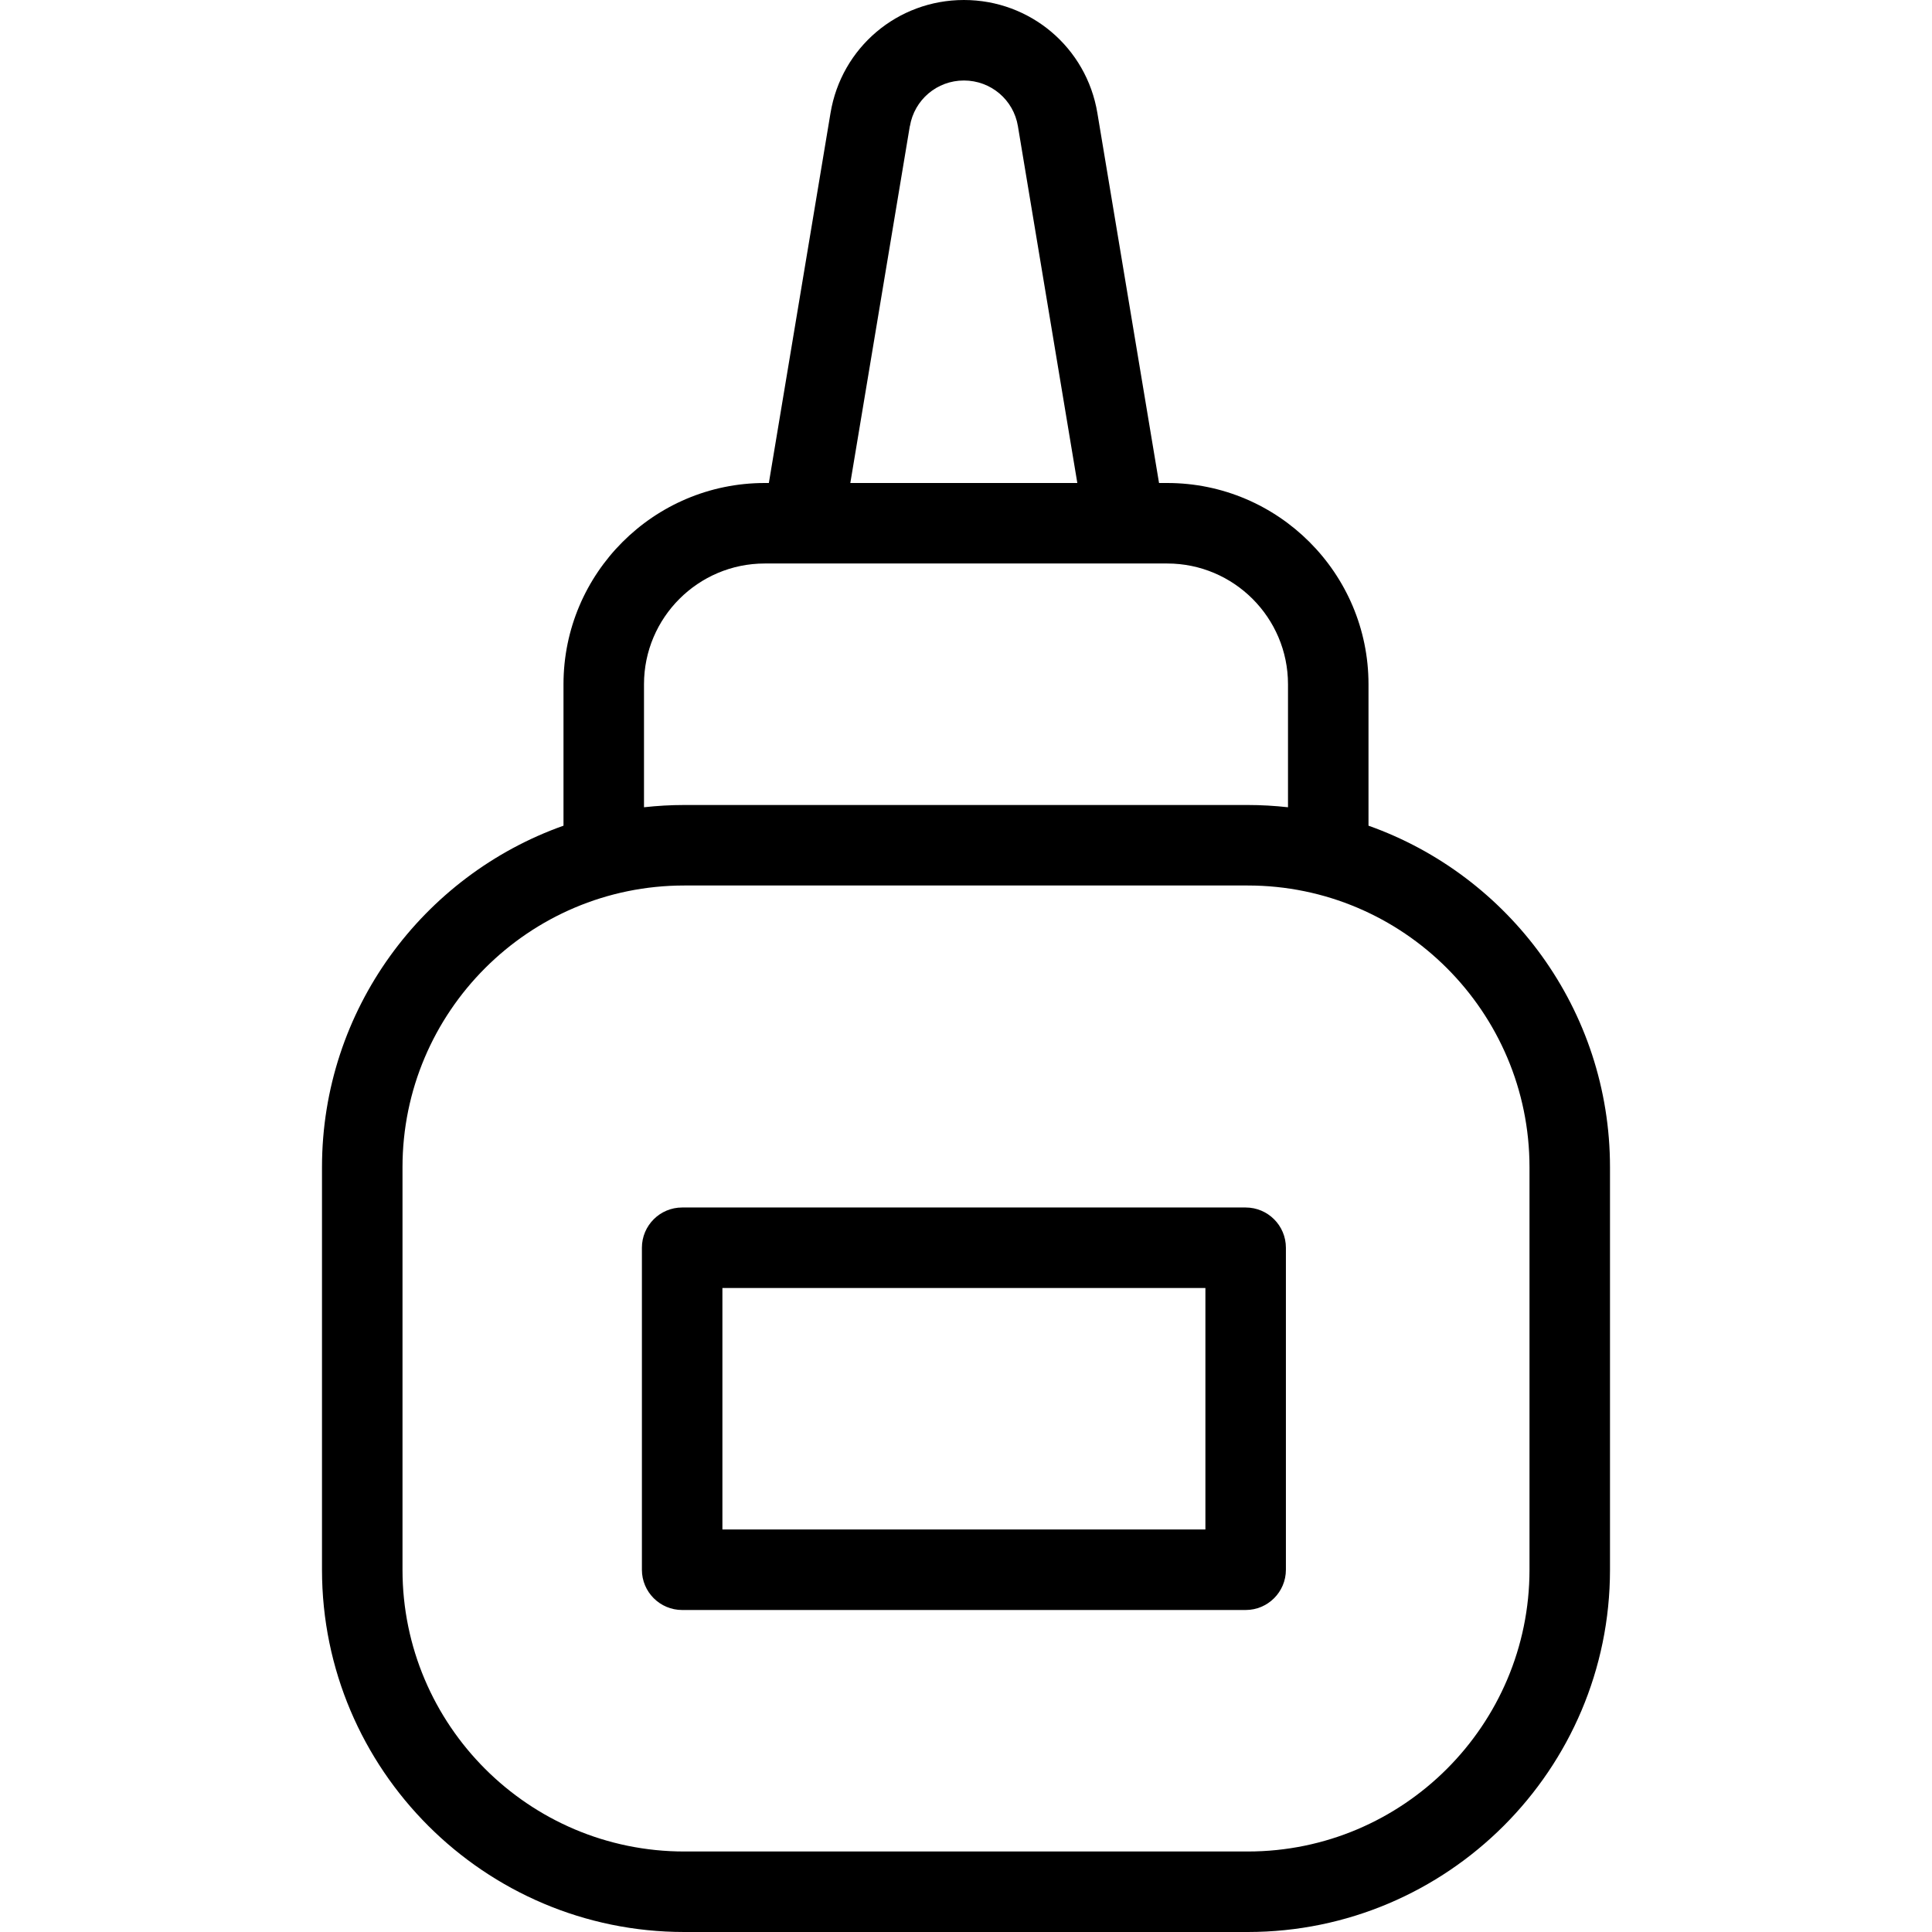 <?xml version="1.0" encoding="UTF-8"?>
<svg xmlns="http://www.w3.org/2000/svg" id="Layer_1" data-name="Layer 1" viewBox="0 0 24 24" width="512" height="512"><path d="M17,10.257v-1.757c0-1.379-1.122-2.5-2.5-2.5h-.102l-.766-4.596c-.135-.813-.833-1.404-1.658-1.404s-1.522,.591-1.657,1.404l-.766,4.596h-.051c-1.378,0-2.5,1.121-2.5,2.5v1.757c-1.746,.619-3,2.287-3,4.243v5c0,2.481,2.019,4.5,4.5,4.5h7c2.481,0,4.5-2.019,4.5-4.5v-5c0-1.956-1.254-3.624-3-4.243ZM11.303,1.568c.055-.329,.337-.568,.671-.568s.617,.239,.671,.568l.738,4.432h-2.82l.739-4.432Zm-3.303,6.932c0-.827,.673-1.5,1.5-1.5h5c.827,0,1.5,.673,1.5,1.5v1.528c-.164-.018-.331-.028-.5-.028h-7c-.169,0-.336,.01-.5,.028v-1.528Zm11,11c0,1.93-1.57,3.5-3.5,3.5h-7c-1.93,0-3.5-1.57-3.5-3.5v-5c0-1.93,1.57-3.5,3.5-3.5h7c1.93,0,3.5,1.57,3.5,3.5v5Zm-3.526-4.5h-7c-.276,0-.5,.224-.5,.5v4c0,.276,.224,.5,.5,.5h7c.276,0,.5-.224,.5-.5v-4c0-.276-.224-.5-.5-.5Zm-.5,4h-6v-3h6v3Z"/></svg>
